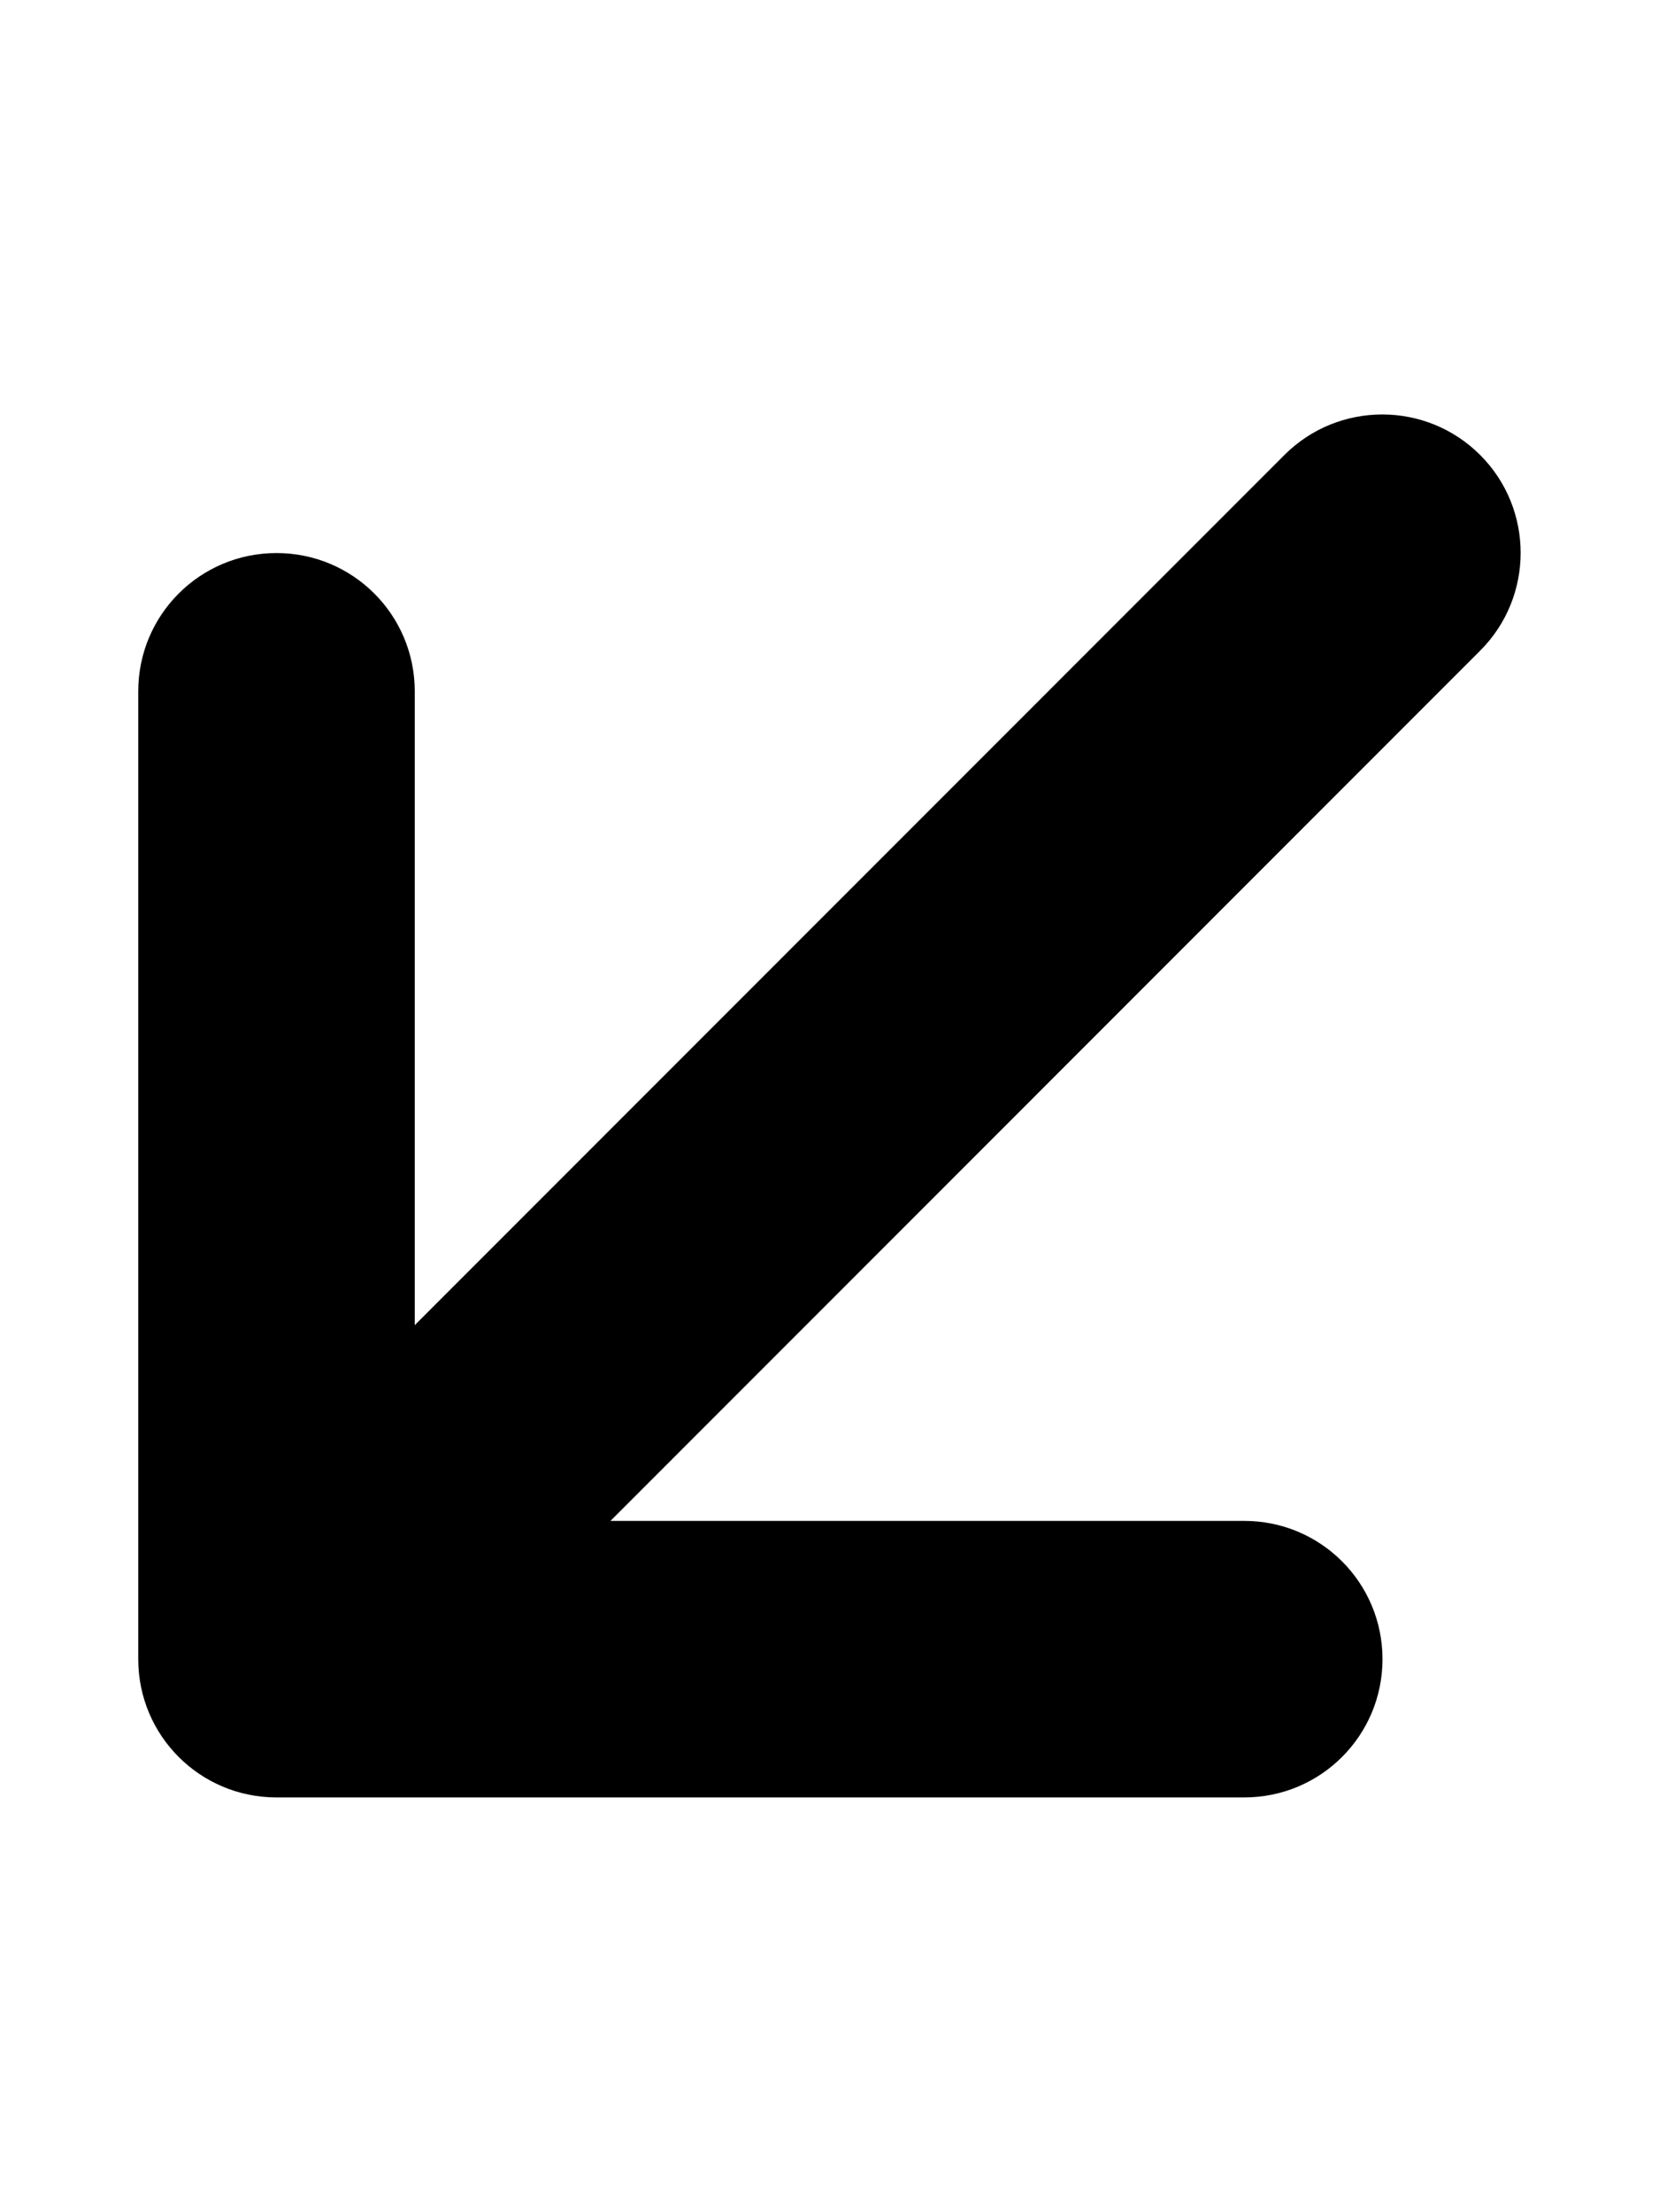 <svg xmlns="http://www.w3.org/2000/svg" viewBox="0 0 384 512"><!--! Font Awesome Pro 6.4.0 by @fontawesome - https://fontawesome.com License - https://fontawesome.com/license (Commercial License) Copyright 2023 Fonticons, Inc. --><path d="M32 384c0 17.7 14.3 32 32 32l224 0c17.7 0 32-14.3 32-32s-14.3-32-32-32l-146.7 0L342.6 150.6c12.5-12.5 12.5-32.8 0-45.3s-32.8-12.5-45.3 0L96 306.7 96 160c0-17.7-14.3-32-32-32s-32 14.3-32 32l0 224z"/></svg>